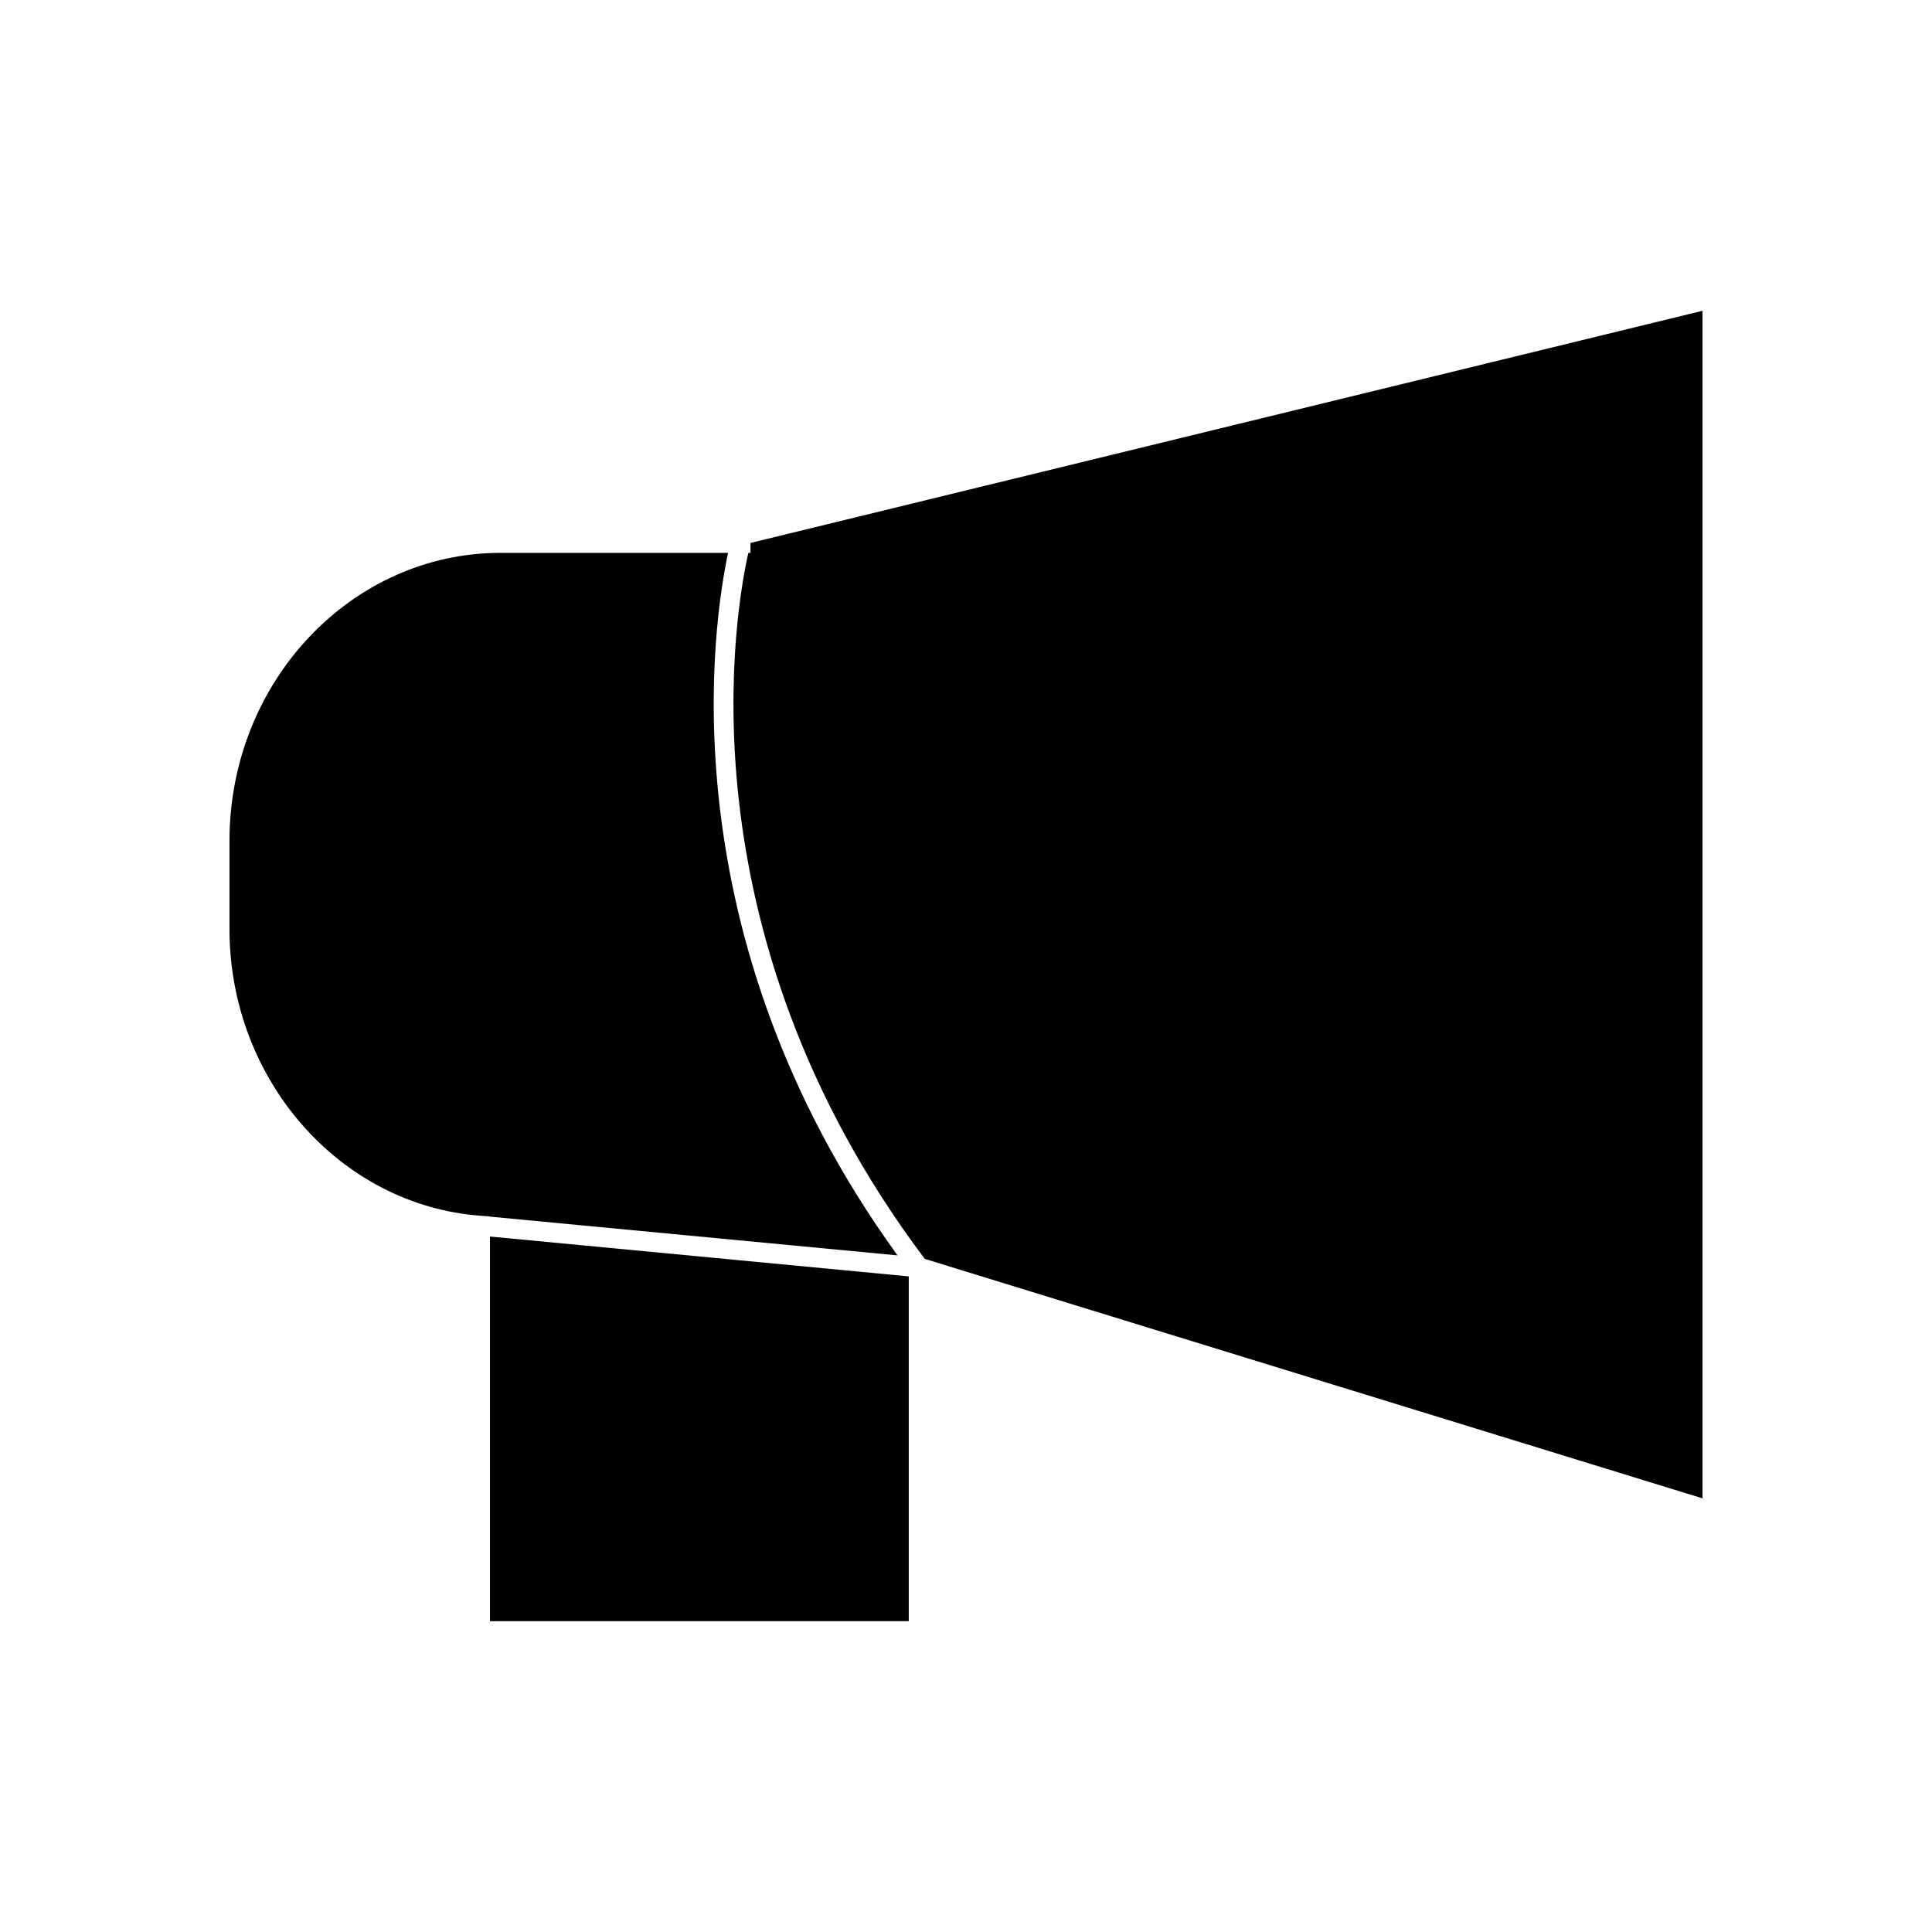 <?xml version="1.0" encoding="UTF-8"?>
<!-- Uploaded to: SVG Find, www.svgrepo.com, Generator: SVG Find Mixer Tools -->
<svg fill="#000000" width="800px" height="800px" version="1.1" viewBox="144 144 512 512" xmlns="http://www.w3.org/2000/svg">
 <g>
  <path d="m342.88 287.89v2.625h-0.559c-3.102 13.594-19.113 99.523 46.742 187.1l206.12 63.465v-314.72z"/>
  <path d="m273.85 466.42 108 10.27c-61.996-85.594-48.613-168.85-44.898-186.18h-60.277c-39.621 0-71.859 34.227-71.859 76.305v23.418c0 39.844 29.258 73.215 66.609 75.961l2.43 0.18z"/>
  <path d="m273.85 573.63h110.98v-91.375l-110.98-10.562z"/>
 </g>
</svg>